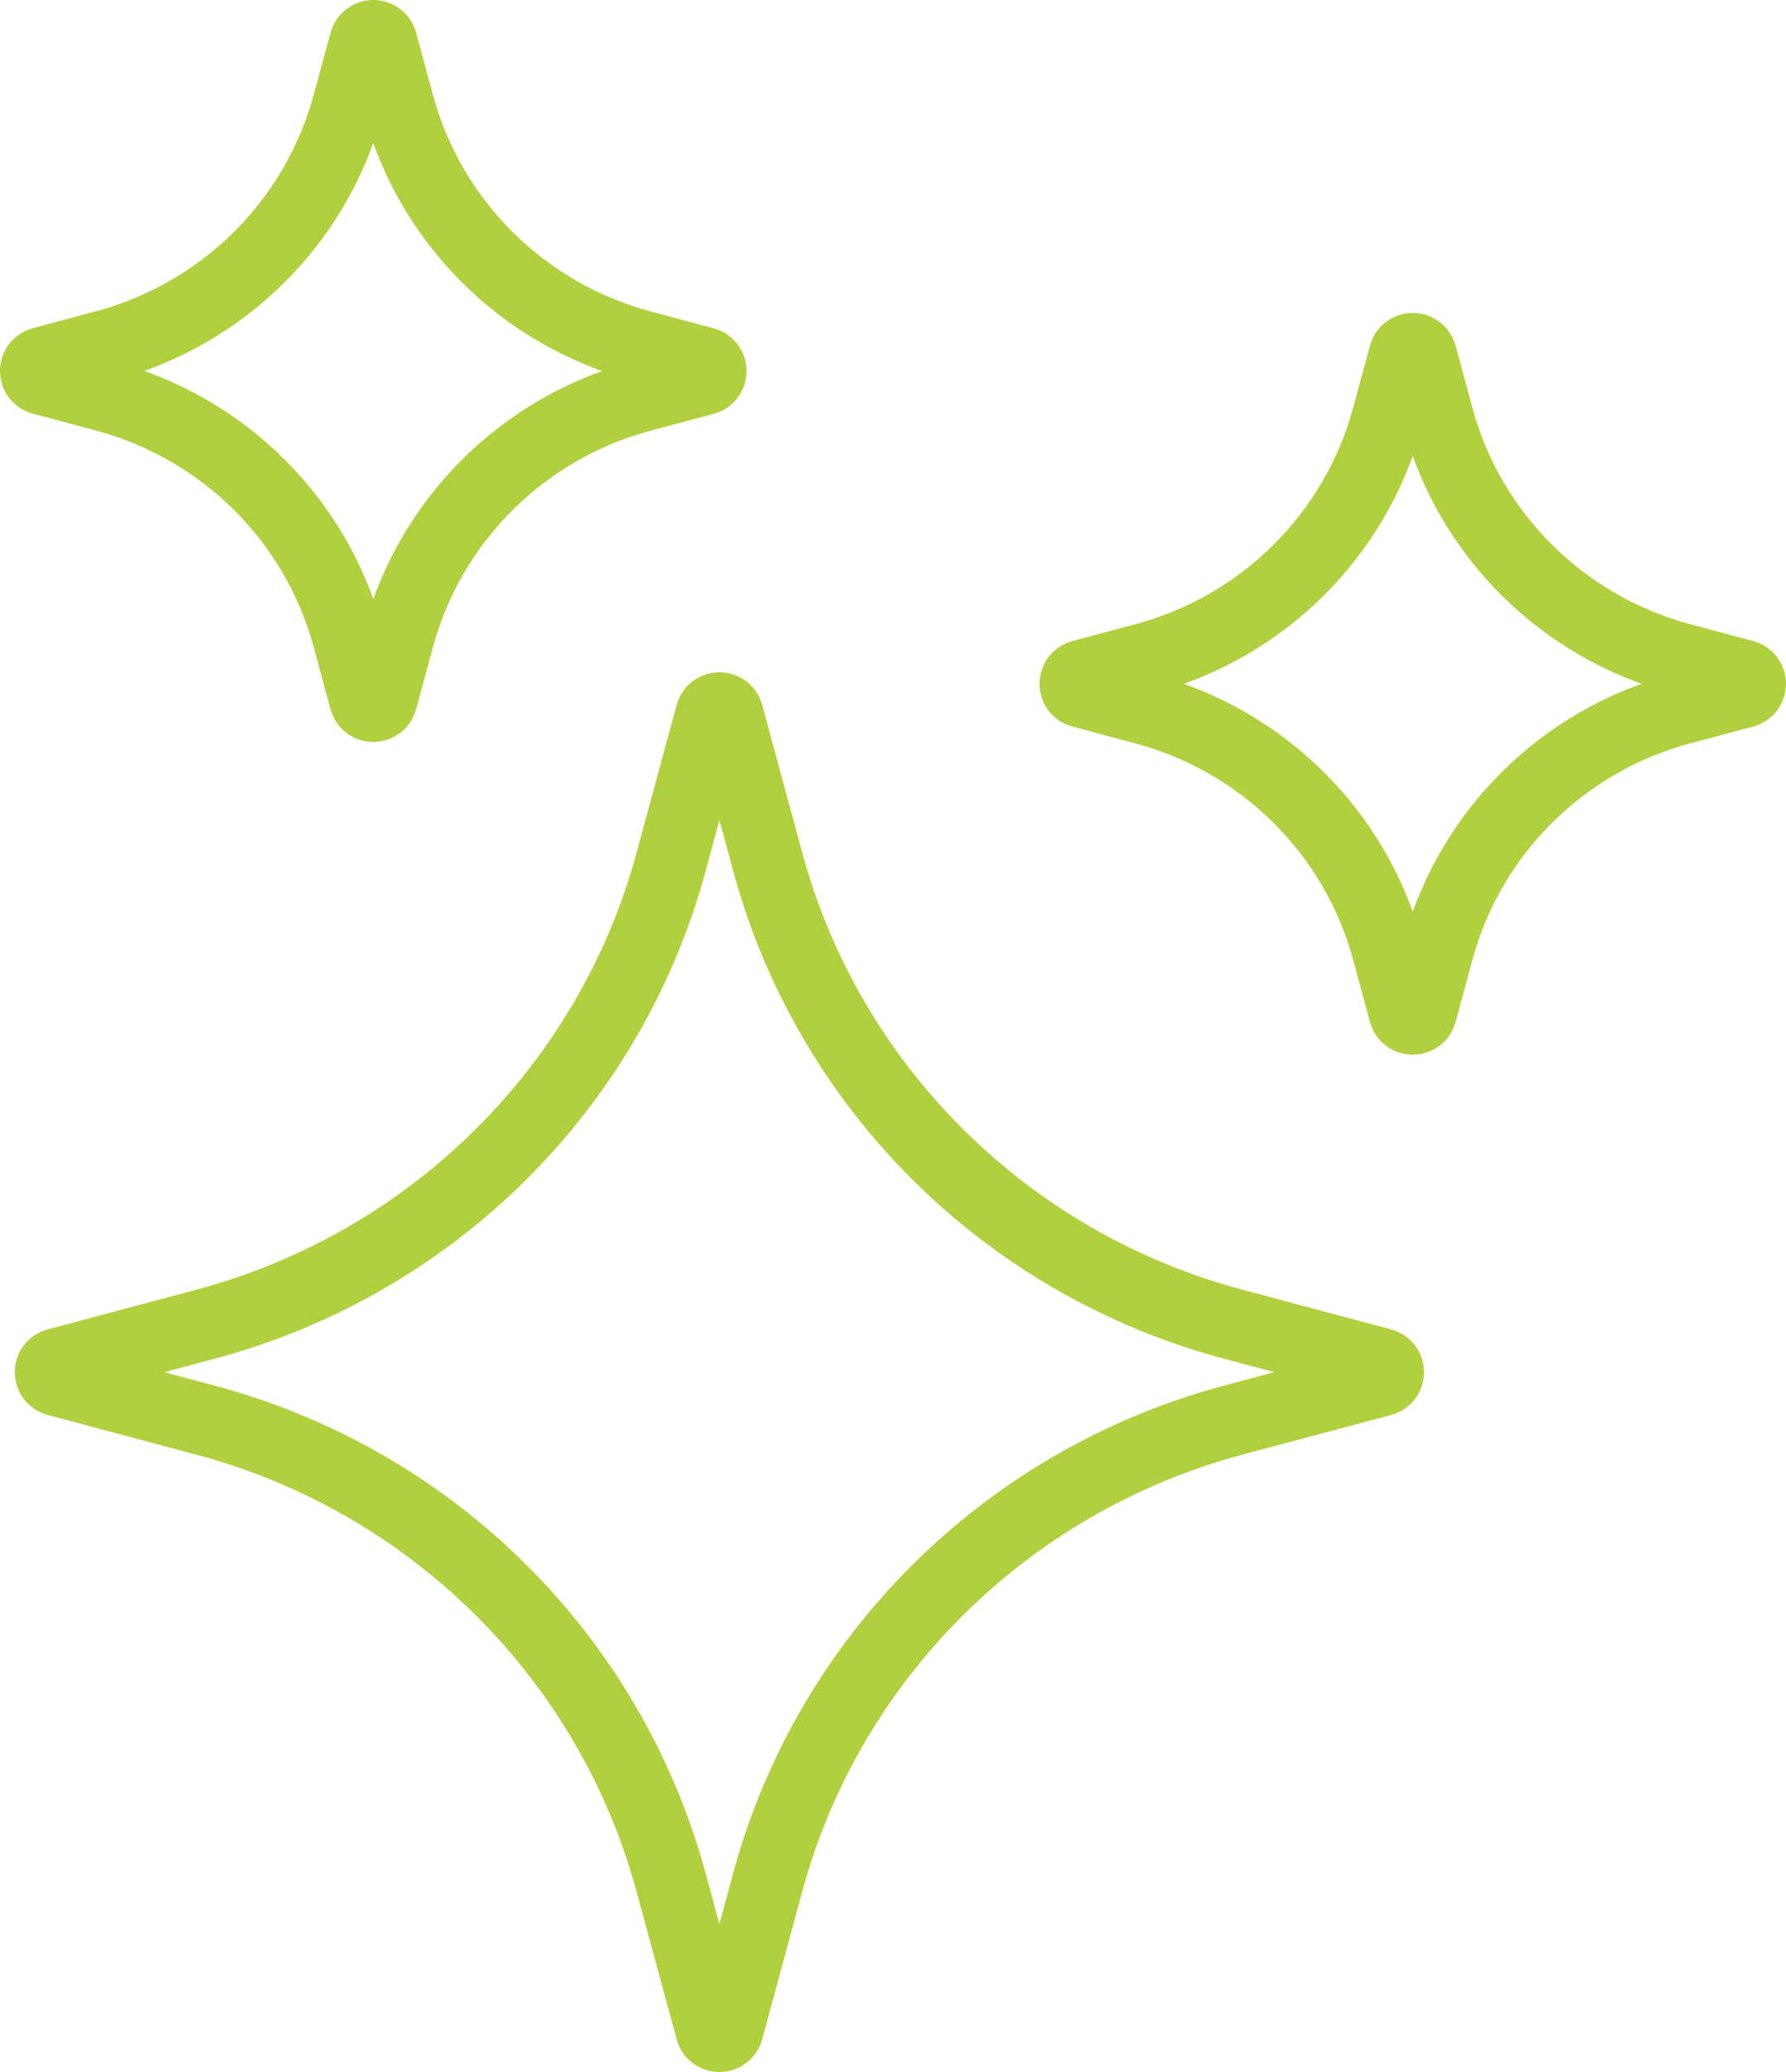 <svg xmlns="http://www.w3.org/2000/svg" width="50" height="58" viewBox="0 0 50 58" fill="none"><path d="M34.529 37.069L38.687 38.179C38.925 38.242 38.925 38.578 38.687 38.642L34.529 39.752C28.169 41.453 23.201 46.384 21.49 52.698L20.373 56.823C20.31 57.059 19.971 57.059 19.908 56.823L18.789 52.698C17.076 46.384 12.11 41.451 5.749 39.752L1.592 38.642C1.354 38.578 1.354 38.242 1.592 38.179L5.749 37.069C12.11 35.368 17.078 30.437 18.789 24.123L19.908 19.995C19.971 19.76 20.31 19.76 20.373 19.995L21.492 24.123C23.203 30.44 28.169 35.373 34.529 37.069ZM47.066 18.441C43.745 17.552 41.15 14.979 40.257 11.682L39.785 9.936C39.721 9.701 39.383 9.701 39.319 9.936L38.845 11.682C37.949 14.979 35.357 17.555 32.036 18.441L30.28 18.91C30.043 18.974 30.043 19.309 30.28 19.372L32.036 19.841C35.357 20.73 37.952 23.304 38.845 26.601L39.319 28.347C39.383 28.582 39.721 28.582 39.785 28.347L40.257 26.601C41.153 23.304 43.745 20.728 47.066 19.841L48.822 19.372C49.059 19.309 49.059 18.974 48.822 18.91L47.066 18.441ZM9.745 17.846L10.217 19.592C10.281 19.828 10.619 19.828 10.683 19.592L11.158 17.846C12.053 14.549 14.646 11.973 17.967 11.087L19.722 10.618C19.96 10.555 19.96 10.219 19.722 10.156L17.967 9.687C14.646 8.798 12.051 6.224 11.158 2.927L10.685 1.177C10.622 0.941 10.283 0.941 10.22 1.177L9.745 2.922C8.85 6.219 6.257 8.795 2.936 9.682L1.178 10.153C0.941 10.216 0.941 10.552 1.178 10.615L2.936 11.084C6.259 11.973 8.852 14.549 9.745 17.846Z" stroke="#AFD13E" stroke-width="2" stroke-miterlimit="10"></path></svg>